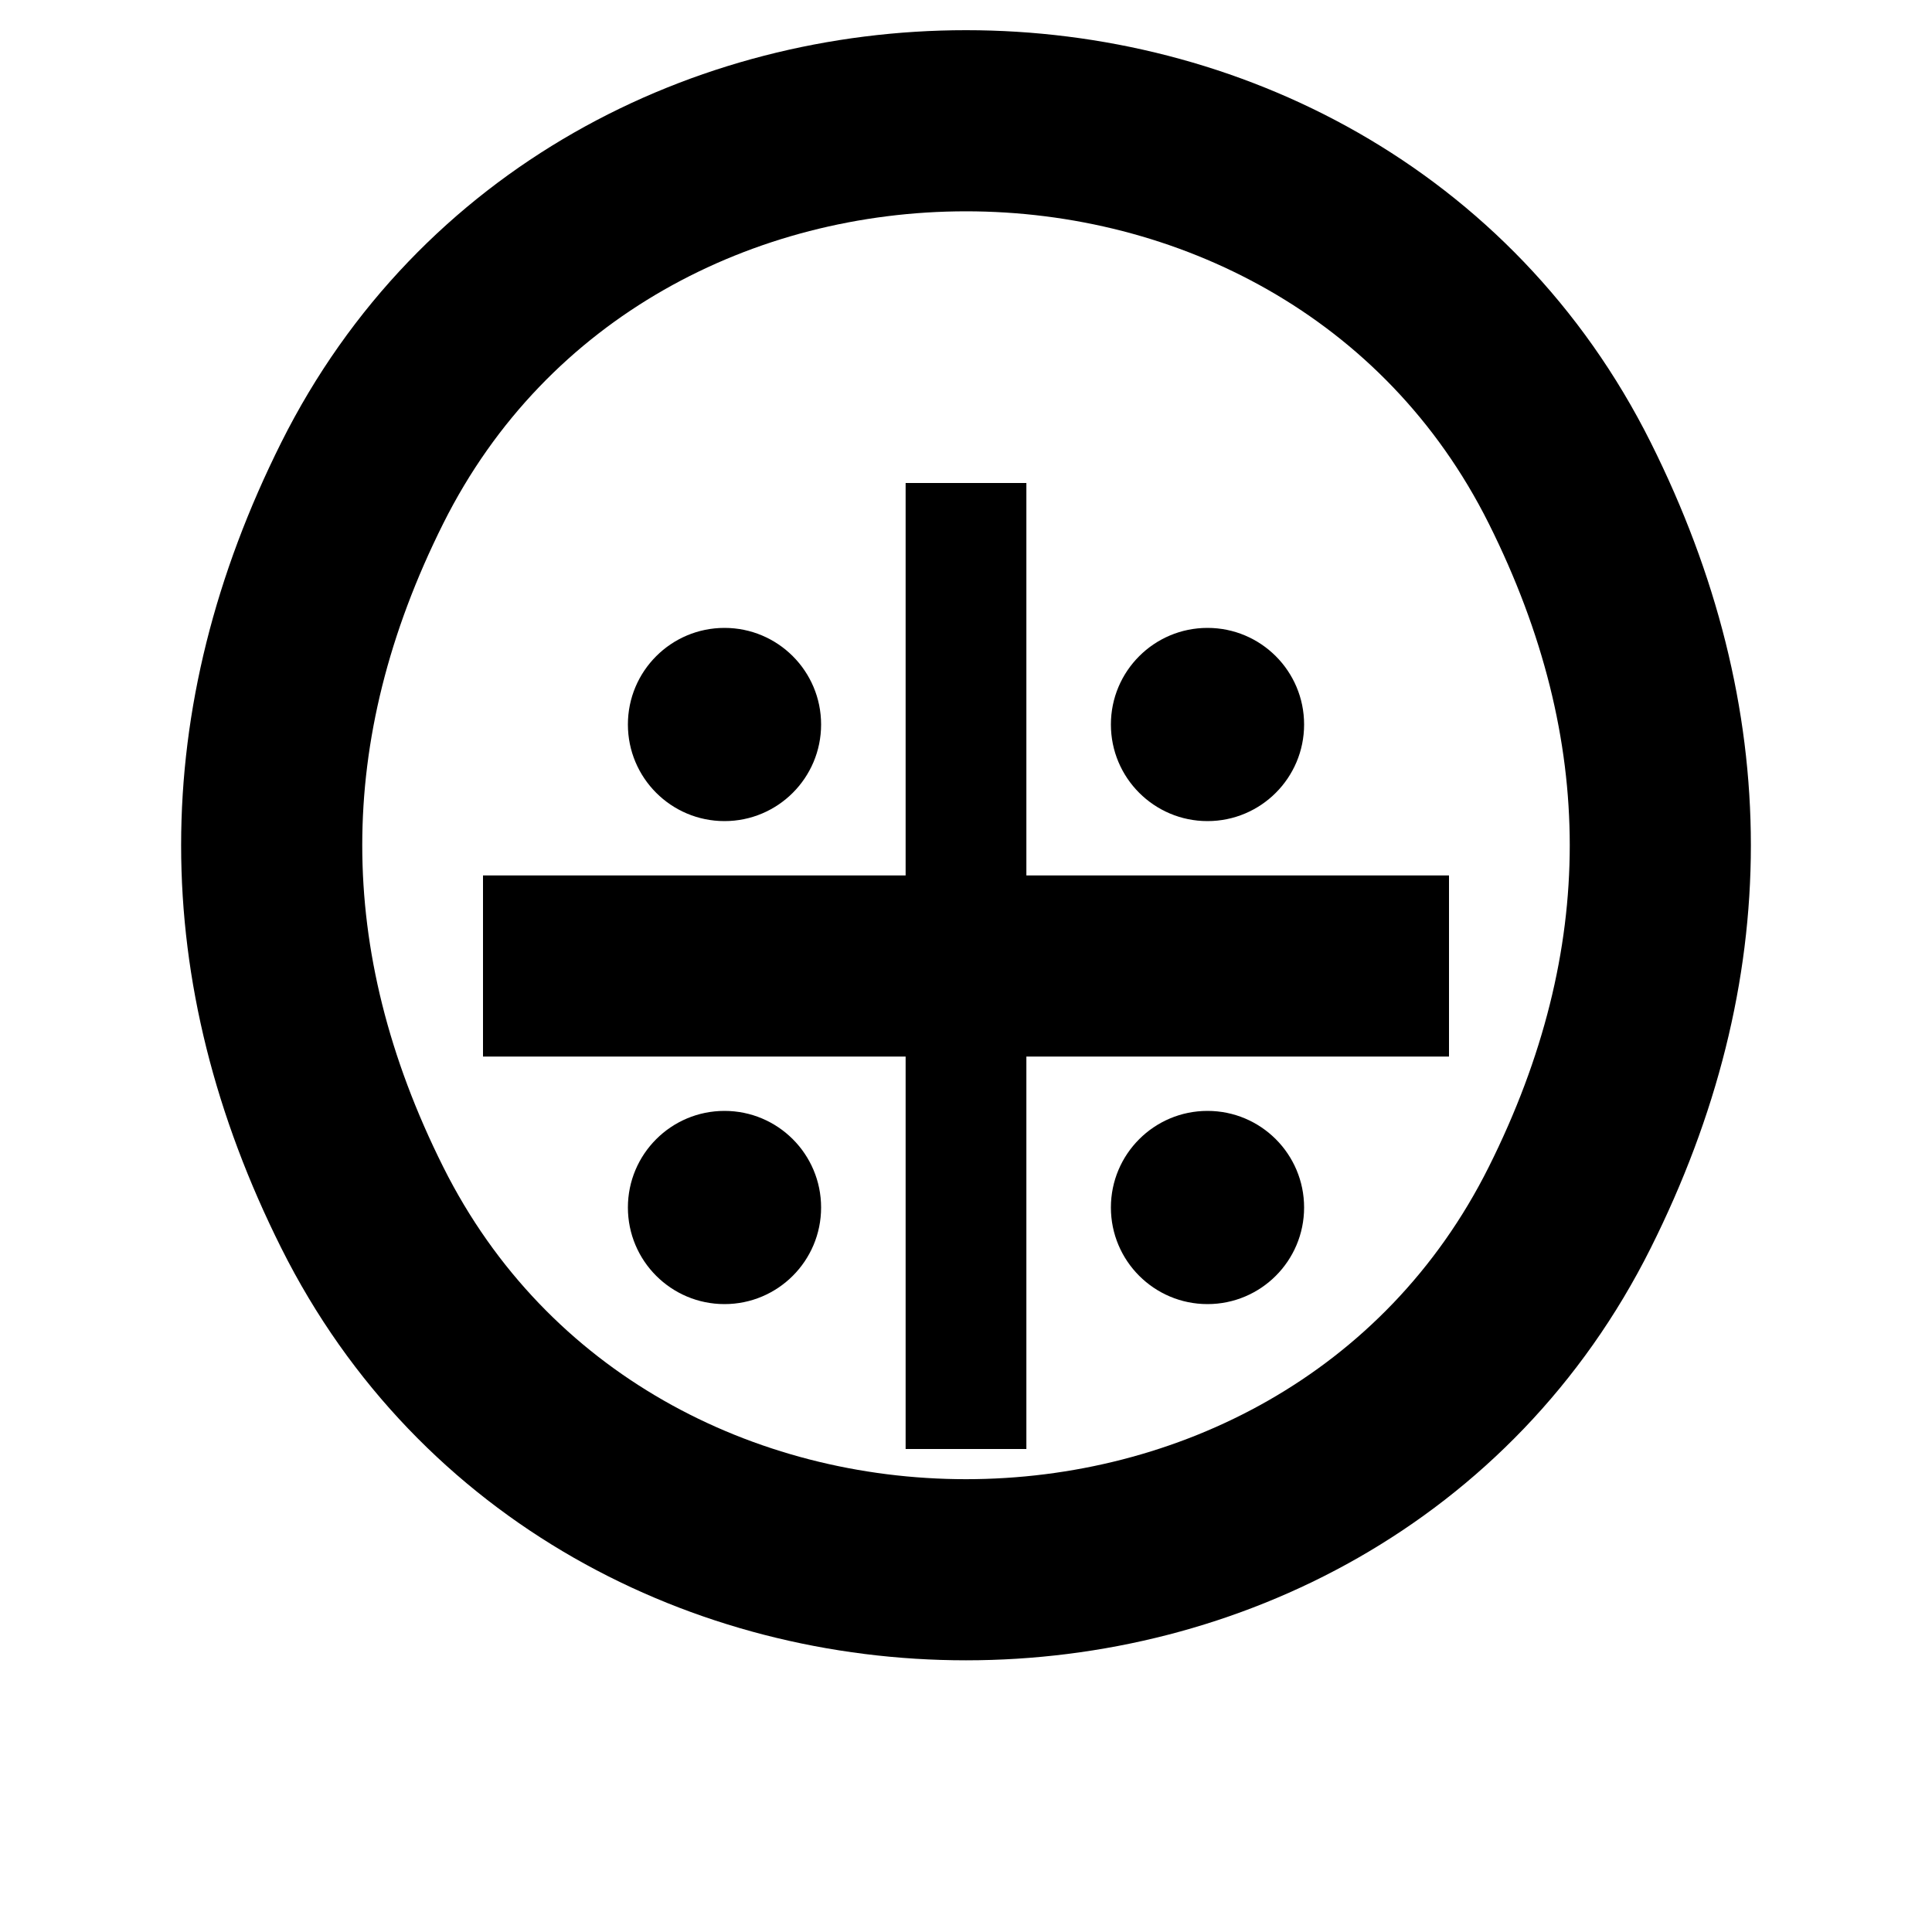 <svg xmlns="http://www.w3.org/2000/svg" viewBox="0 0 16 16">
  <!-- Simplified monochrome version for Safari pinned tabs -->
  <path d="M8 1 C 10 1, 12 2, 13 4 C 14 6, 14 8, 13 10 C 12 12, 10 13, 8 13 C 6 13, 4 12, 3 10 C 2 8, 2 6, 3 4 C 4 2, 6 1, 8 1 Z" fill="none" stroke="currentColor" stroke-width="1.5"/>
  
  <!-- Map grid lines -->
  <line x1="4" y1="8" x2="12" y2="8" stroke="currentColor" stroke-width="1.5"/>
  <line x1="8" y1="4" x2="8" y2="12" stroke="currentColor" stroke-width="1"/>
  
  <!-- Location markers -->
  <circle cx="6" cy="6" r="0.8" fill="currentColor"/>
  <circle cx="10" cy="10" r="0.8" fill="currentColor"/>
  <circle cx="10" cy="6" r="0.8" fill="currentColor"/>
  <circle cx="6" cy="10" r="0.8" fill="currentColor"/>
</svg>
